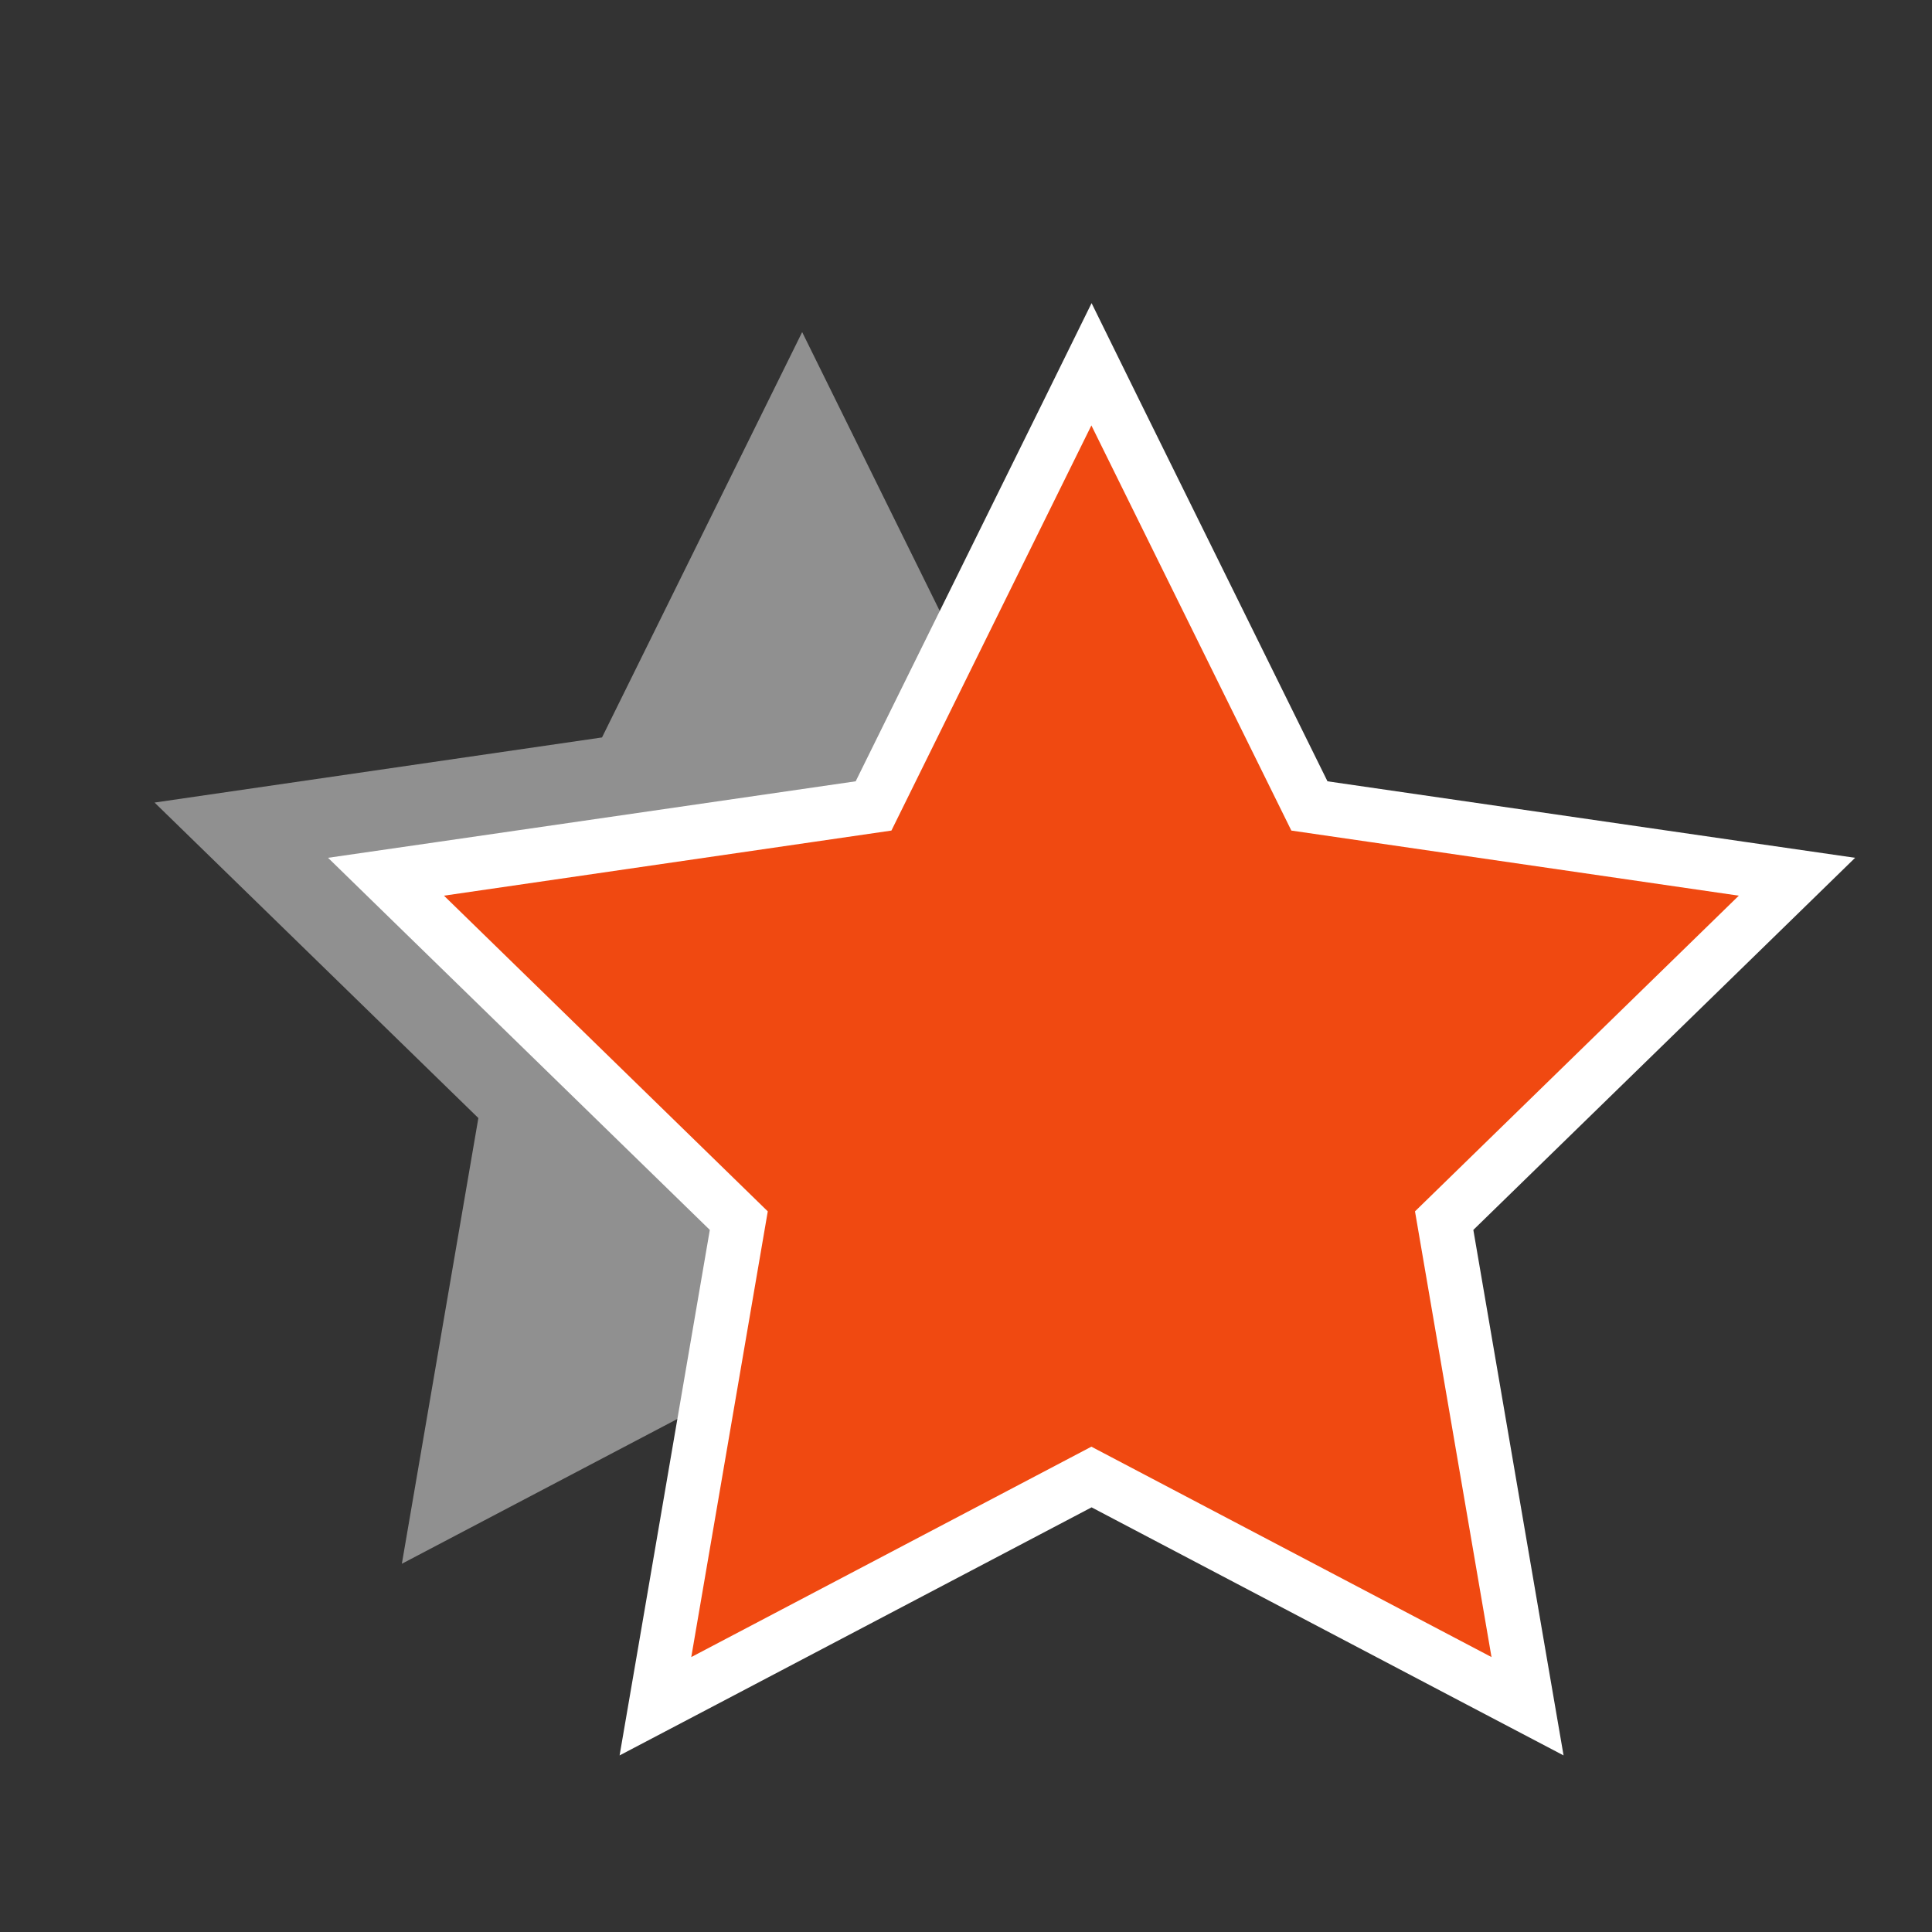<?xml version="1.0" encoding="UTF-8"?><svg id="a" xmlns="http://www.w3.org/2000/svg" viewBox="0 0 100 100"><rect x="0" y="0" width="100" height="100" fill="#333333" stroke="none"/><defs><style>.b{fill:#fff;}.c{fill:#909090;}.d{fill:#f04911;}</style></defs><polygon class="c" points="41.52 17.19 51.87 38.17 75.03 41.54 58.28 57.87 62.23 80.94 41.52 70.05 20.8 80.94 24.76 57.87 8 41.54 31.16 38.17 41.52 17.19"/><polygon class="d" points="38.22 63.17 19.96 45.38 45.2 41.71 56.48 18.84 67.77 41.71 93 45.38 74.74 63.17 79.05 88.31 56.48 76.44 33.91 88.31 38.22 63.17"/><path class="b" d="m56.48,22l10.36,20.99,23.16,3.37-16.76,16.34,3.96,23.07-20.71-10.89-20.71,10.89,3.96-23.07-16.76-16.34,23.16-3.37,10.36-20.99m0-6.31l-2.5,5.08-9.71,19.67-21.71,3.15-5.6.81,4.05,3.95,15.71,15.31-3.71,21.62-.96,5.58,5.01-2.63,19.42-10.21,19.42,10.21,5.01,2.63-.96-5.58-3.71-21.62,15.71-15.31,4.05-3.95-5.6-.81-21.71-3.15-9.71-19.67-2.5-5.08h0Z"/></svg>